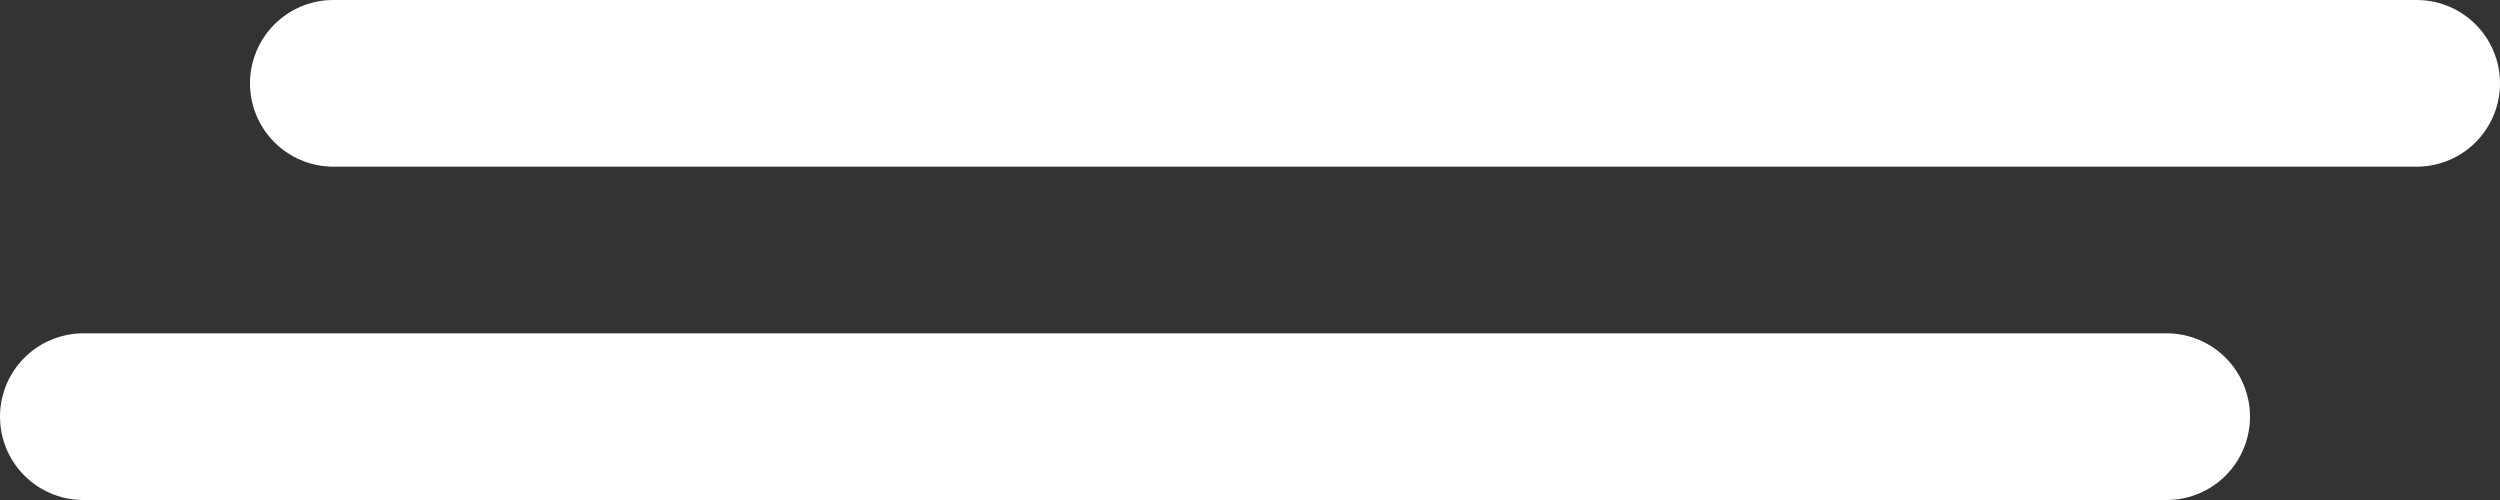<?xml version="1.0" encoding="UTF-8"?>
<svg width="30px" height="6px" viewBox="0 0 30 6" version="1.1" xmlns="http://www.w3.org/2000/svg" xmlns:xlink="http://www.w3.org/1999/xlink">
    <rect x="0" y="0" width="30" height="6" fill="#333333" stroke="none"/>
    <!-- Generator: Sketch 48.2 (47327) - http://www.bohemiancoding.com/sketch -->
    <title>Group 75</title>
    <desc>Created with Sketch.</desc>
    <defs></defs>
    <g id="2D動畫layout-2.0-寬屏" stroke="none" stroke-width="1" fill="none" fill-rule="evenodd" transform="translate(-418, -1842)" stroke-linecap="round">
        <g id="Group-73" transform="translate(419, 1830)" stroke="#FFFFFF" stroke-width="2">
            <g id="Group-75" transform="translate(0, 12)">
                <path d="M3,1 L28,1" id="Line-3-Copy-5"></path>
                <path d="M0,5 L25,5" id="Line-3-Copy-9"></path>
            </g>
        </g>
    </g>
</svg>